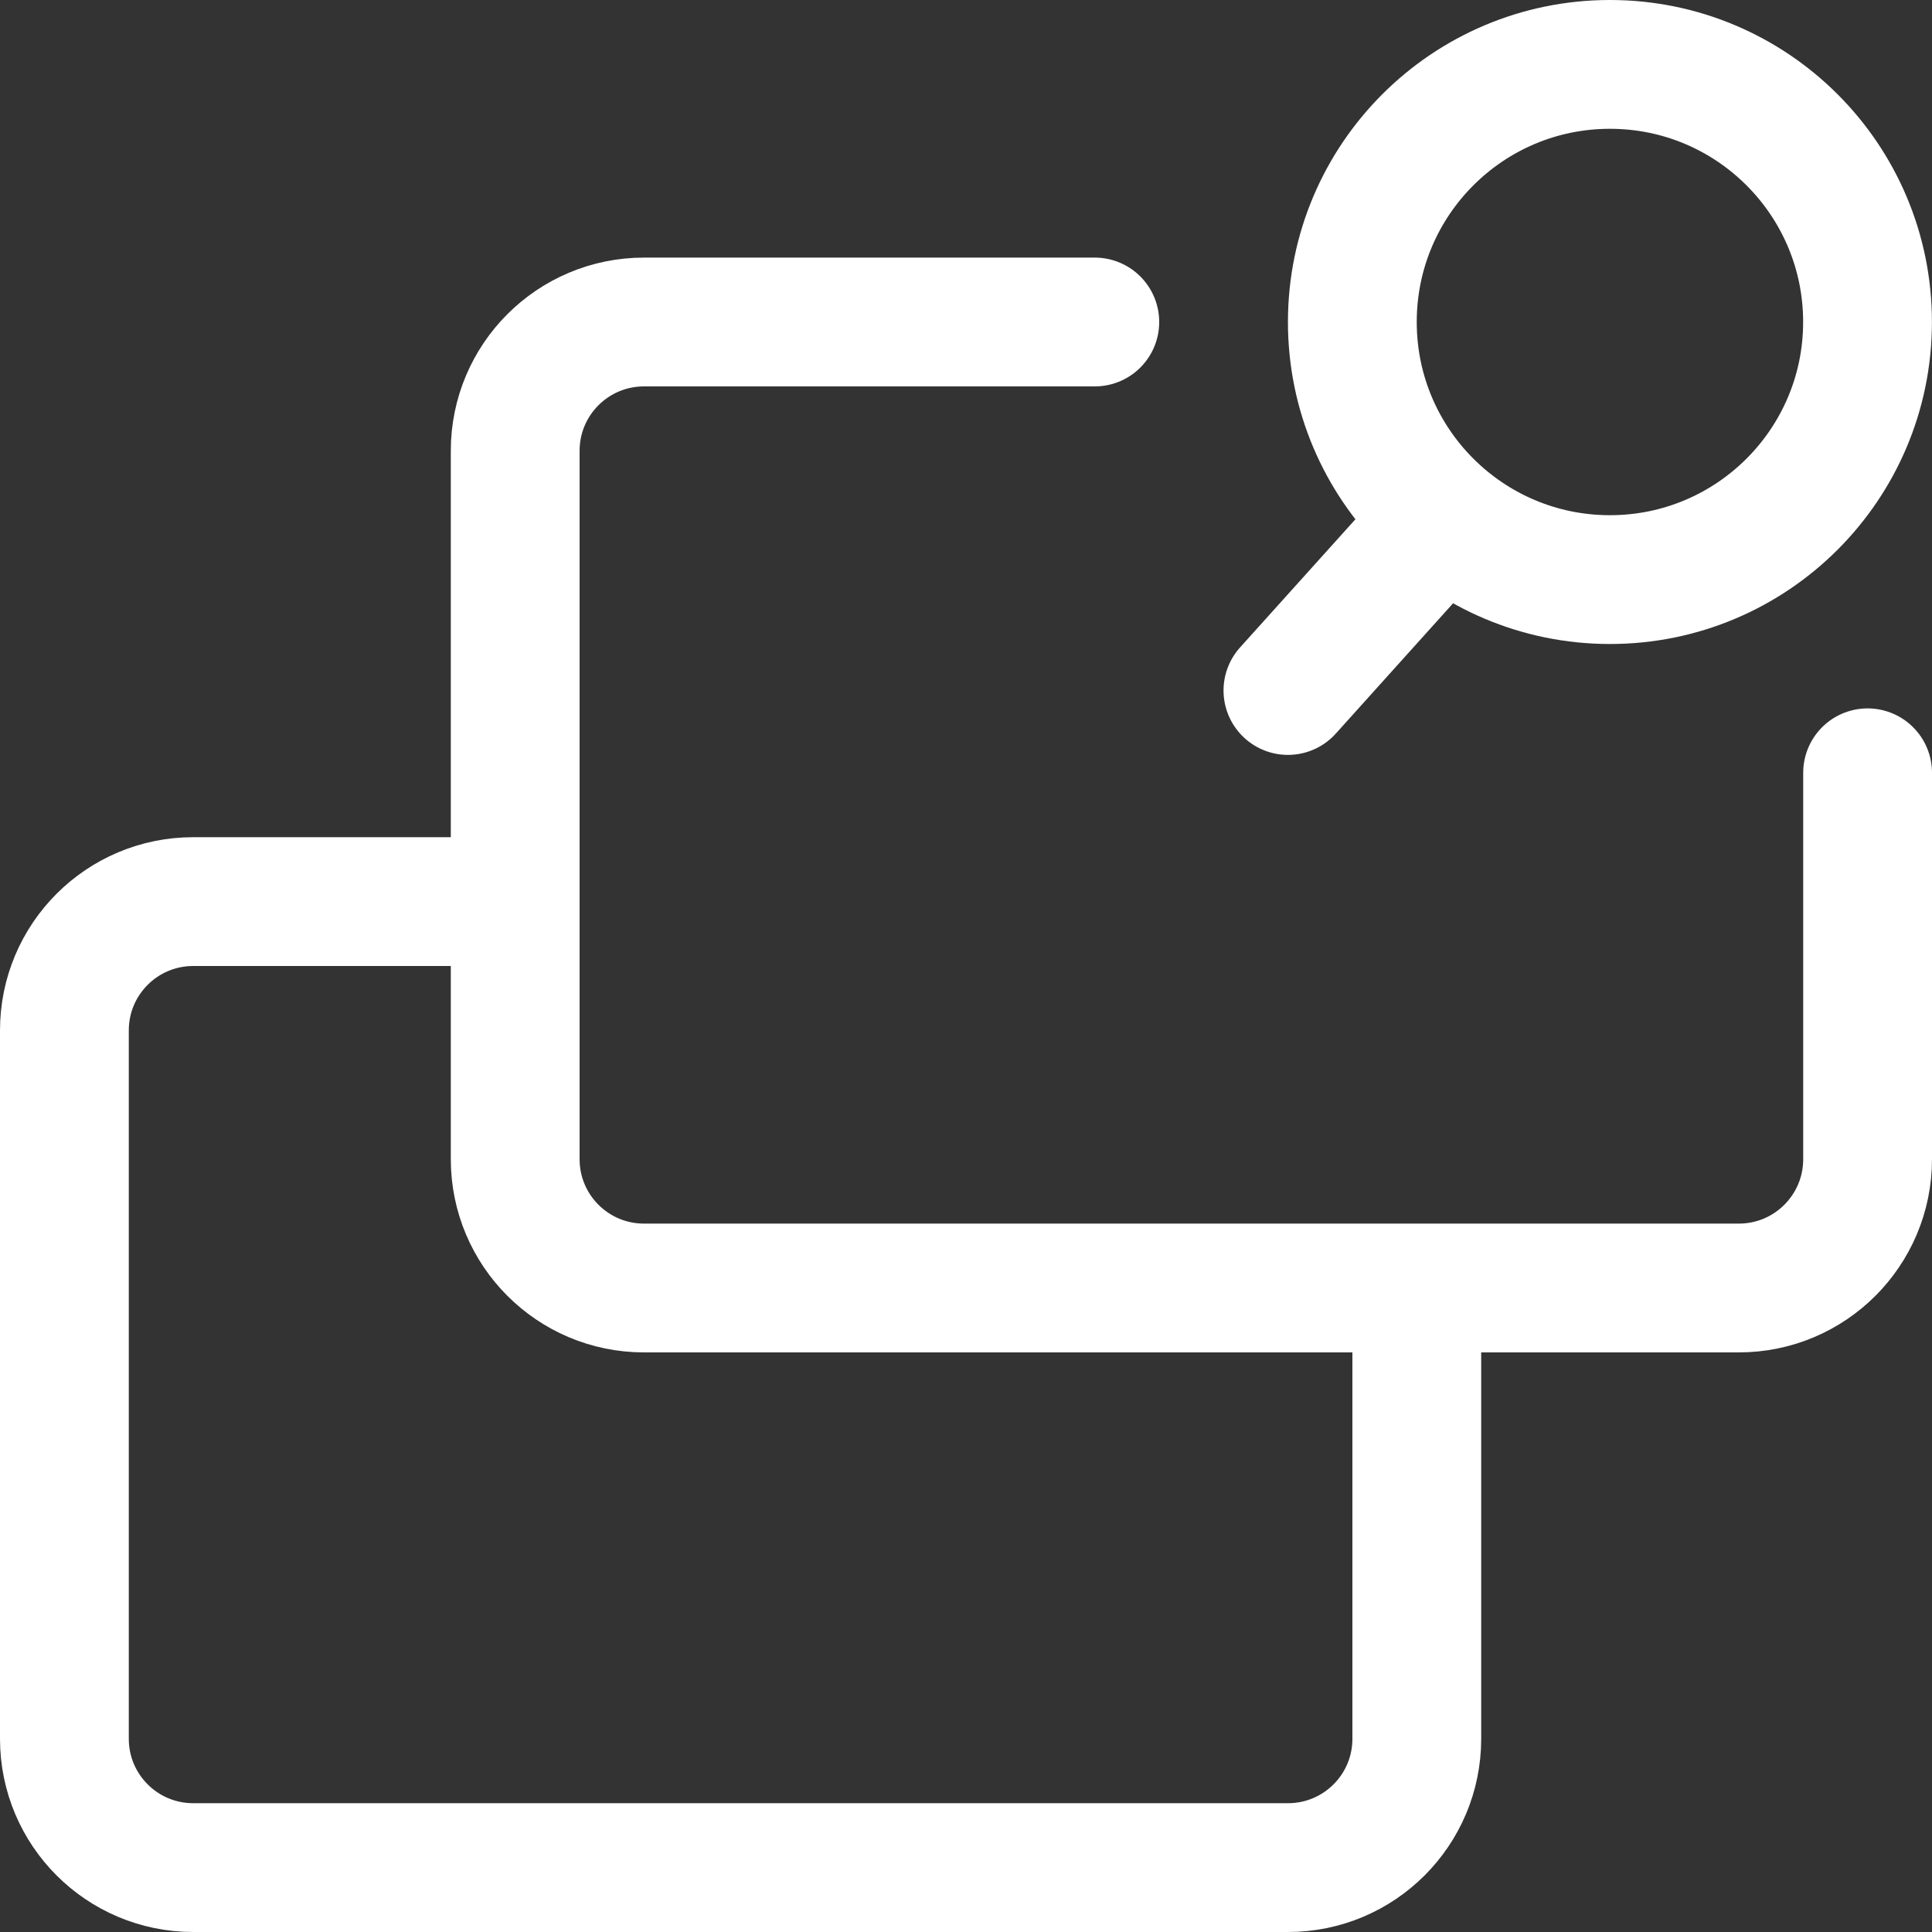 <?xml version="1.0" encoding="UTF-8"?> <svg xmlns="http://www.w3.org/2000/svg" width="30" height="30" viewBox="0 0 30 30" fill="none"><rect x="0" y="0" width="30" height="30" fill="#333333" stroke="none"/><g clip-path="url(#clip0_2298_17220)"><circle cx="24.999" cy="5" r="4" stroke="white" stroke-width="2"></circle><path d="M21.999 8.5L19.999 10.722" stroke="white" stroke-width="2" stroke-linecap="round" stroke-linejoin="round"></path><path d="M17 5H10C8.895 5 8 5.895 8 7V10.393V18C8 19.105 8.895 20 10 20L27 20C28.105 20 29 19.105 29 18V12" stroke="white" stroke-width="2" stroke-linecap="round"></path><path d="M7.5 14H3C1.895 14 1 14.895 1 16V18.987V27C1 28.105 1.895 29 3 29H20C21.105 29 22 28.105 22 27V20.5" stroke="white" stroke-width="2" stroke-linecap="round"></path></g><defs><clipPath id="clip0_2298_17220"><rect width="30" height="30" fill="white"></rect></clipPath></defs></svg> 